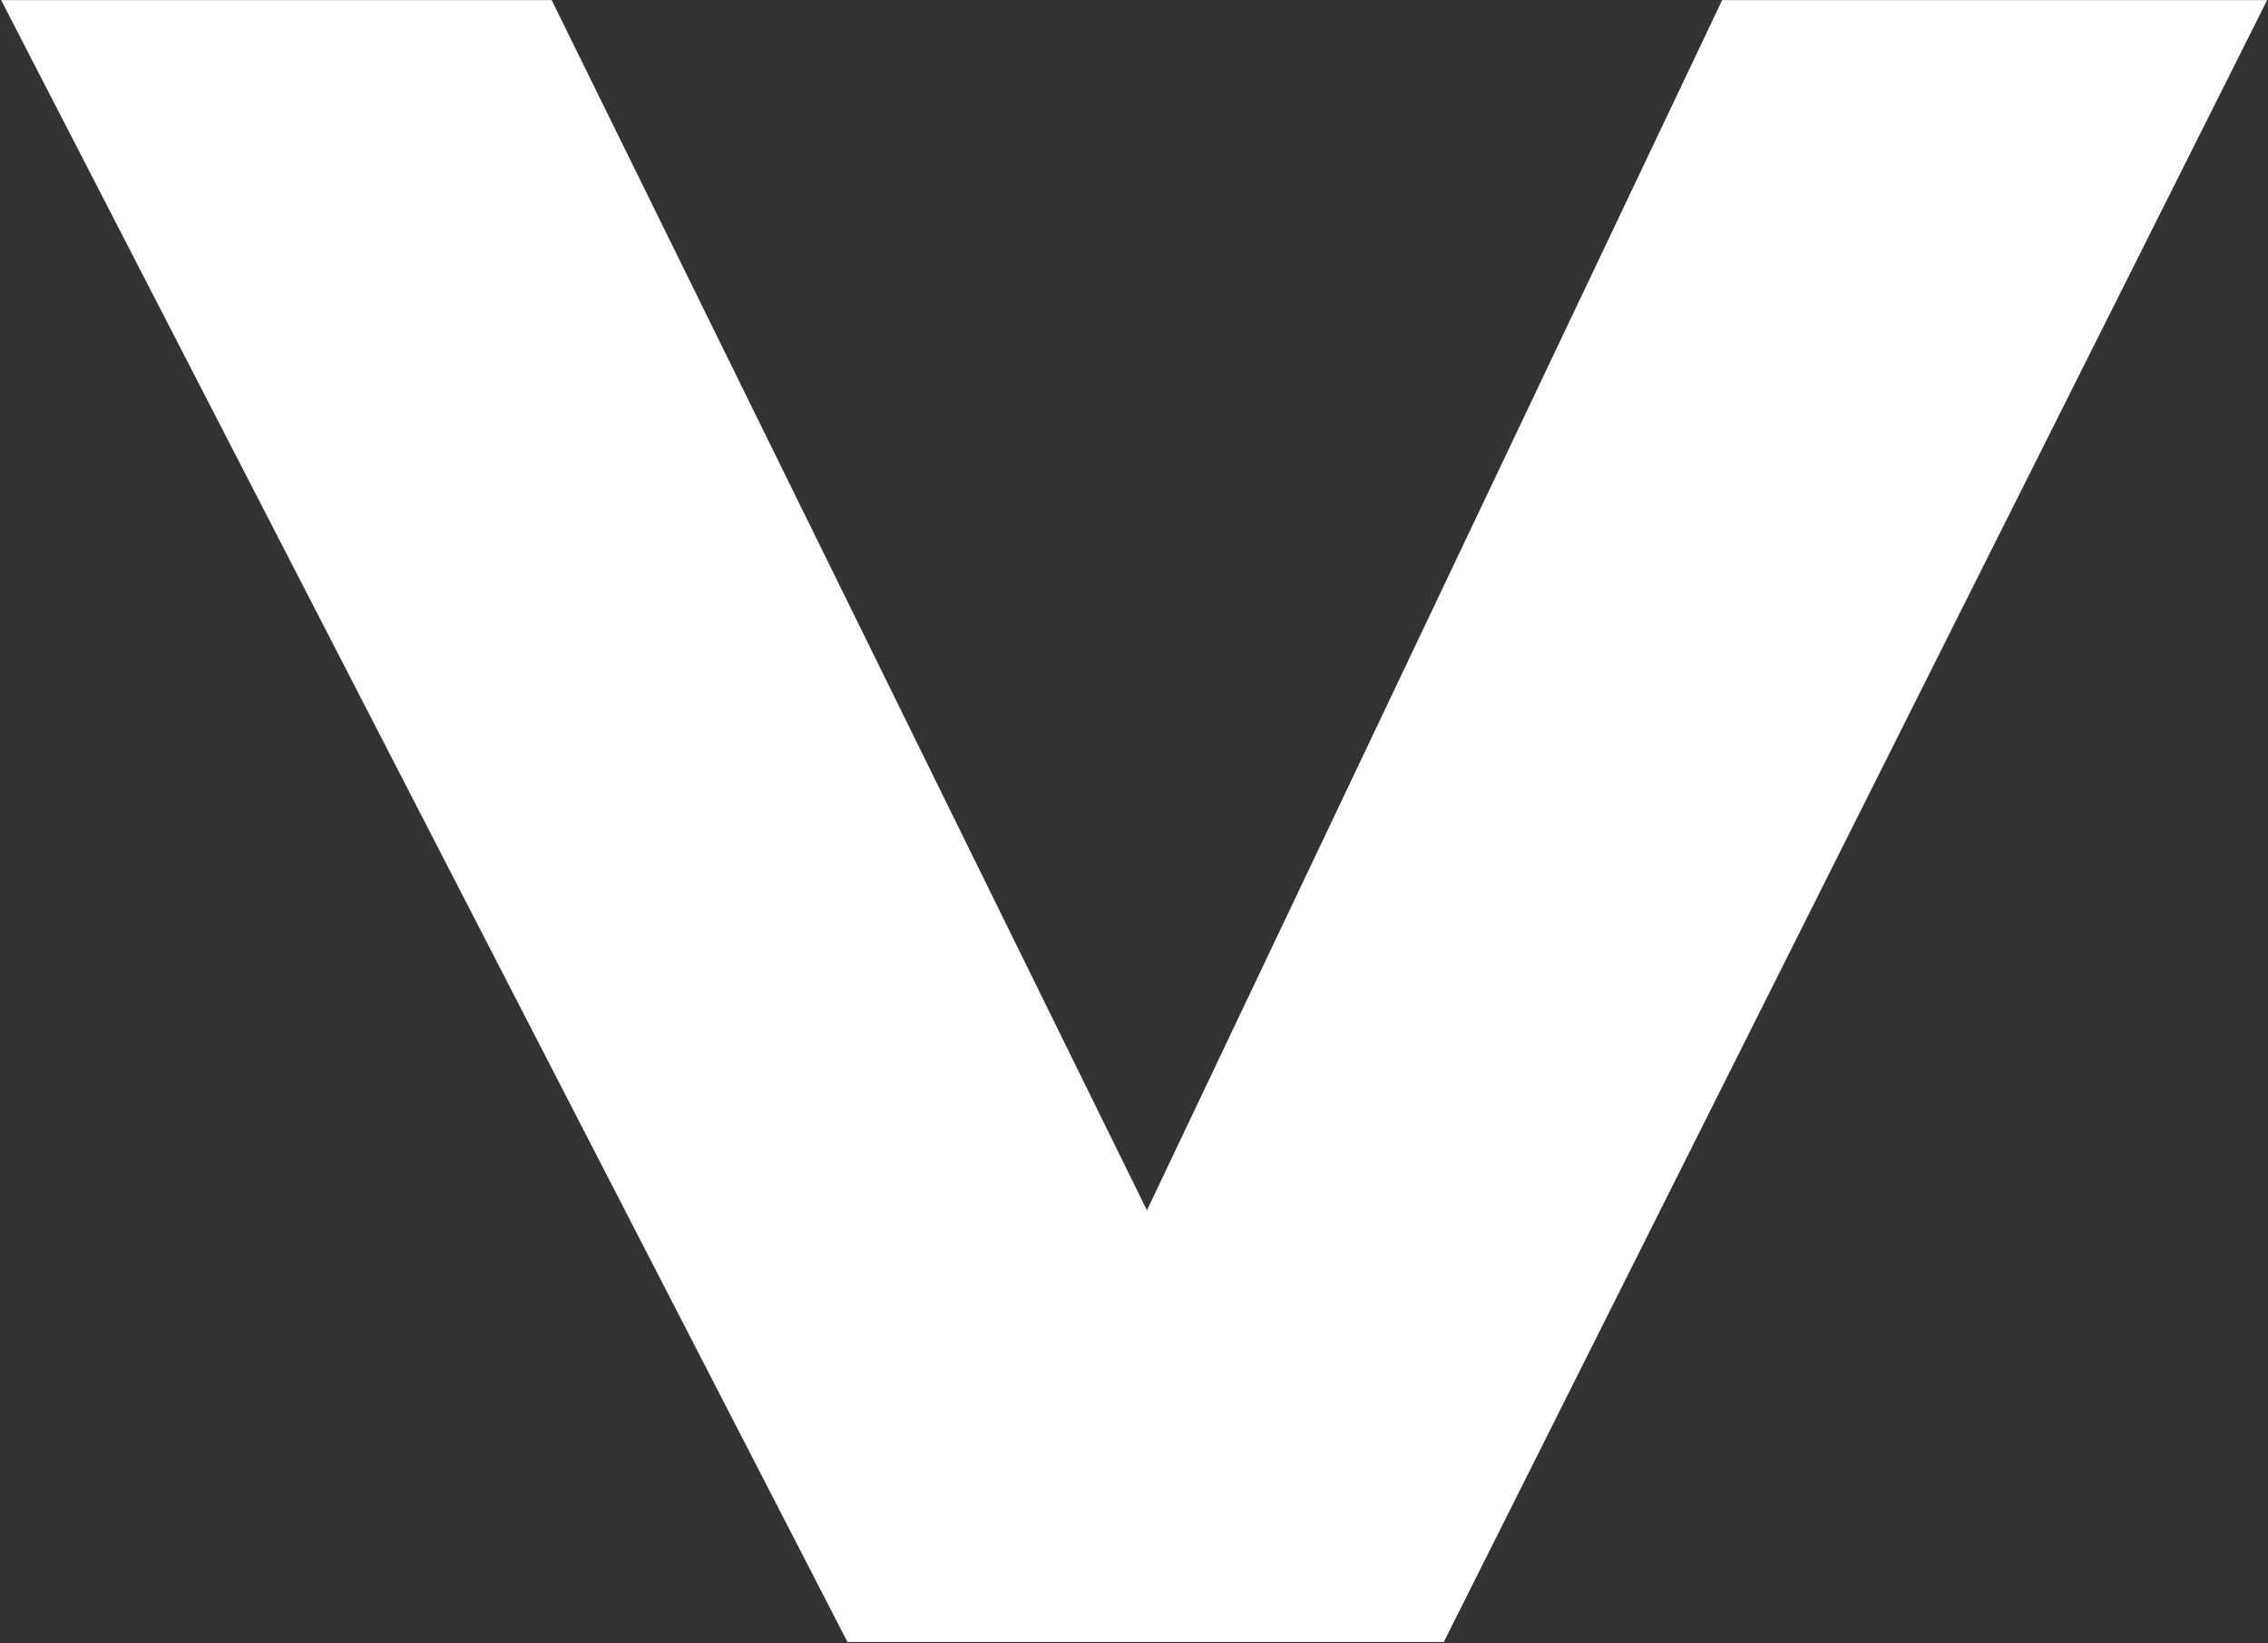 <svg version="1.2" xmlns="http://www.w3.org/2000/svg" viewBox="0 0 1561 1131" width="1561" height="1131">
	<rect x="0" y="0" width="1561" height="1131" fill="#333333" stroke="none"/>
	<title>Vivendi_logo-svg</title>
	<style>
		.s0 { fill: #ffffff } 
	</style>
	<path id="Layer" class="s0" d="m1560.4 0.1l-566.7 1130h-410.4l-582.5-1130h378.9l409.7 832.9 395.9-832.9z"/>
</svg>